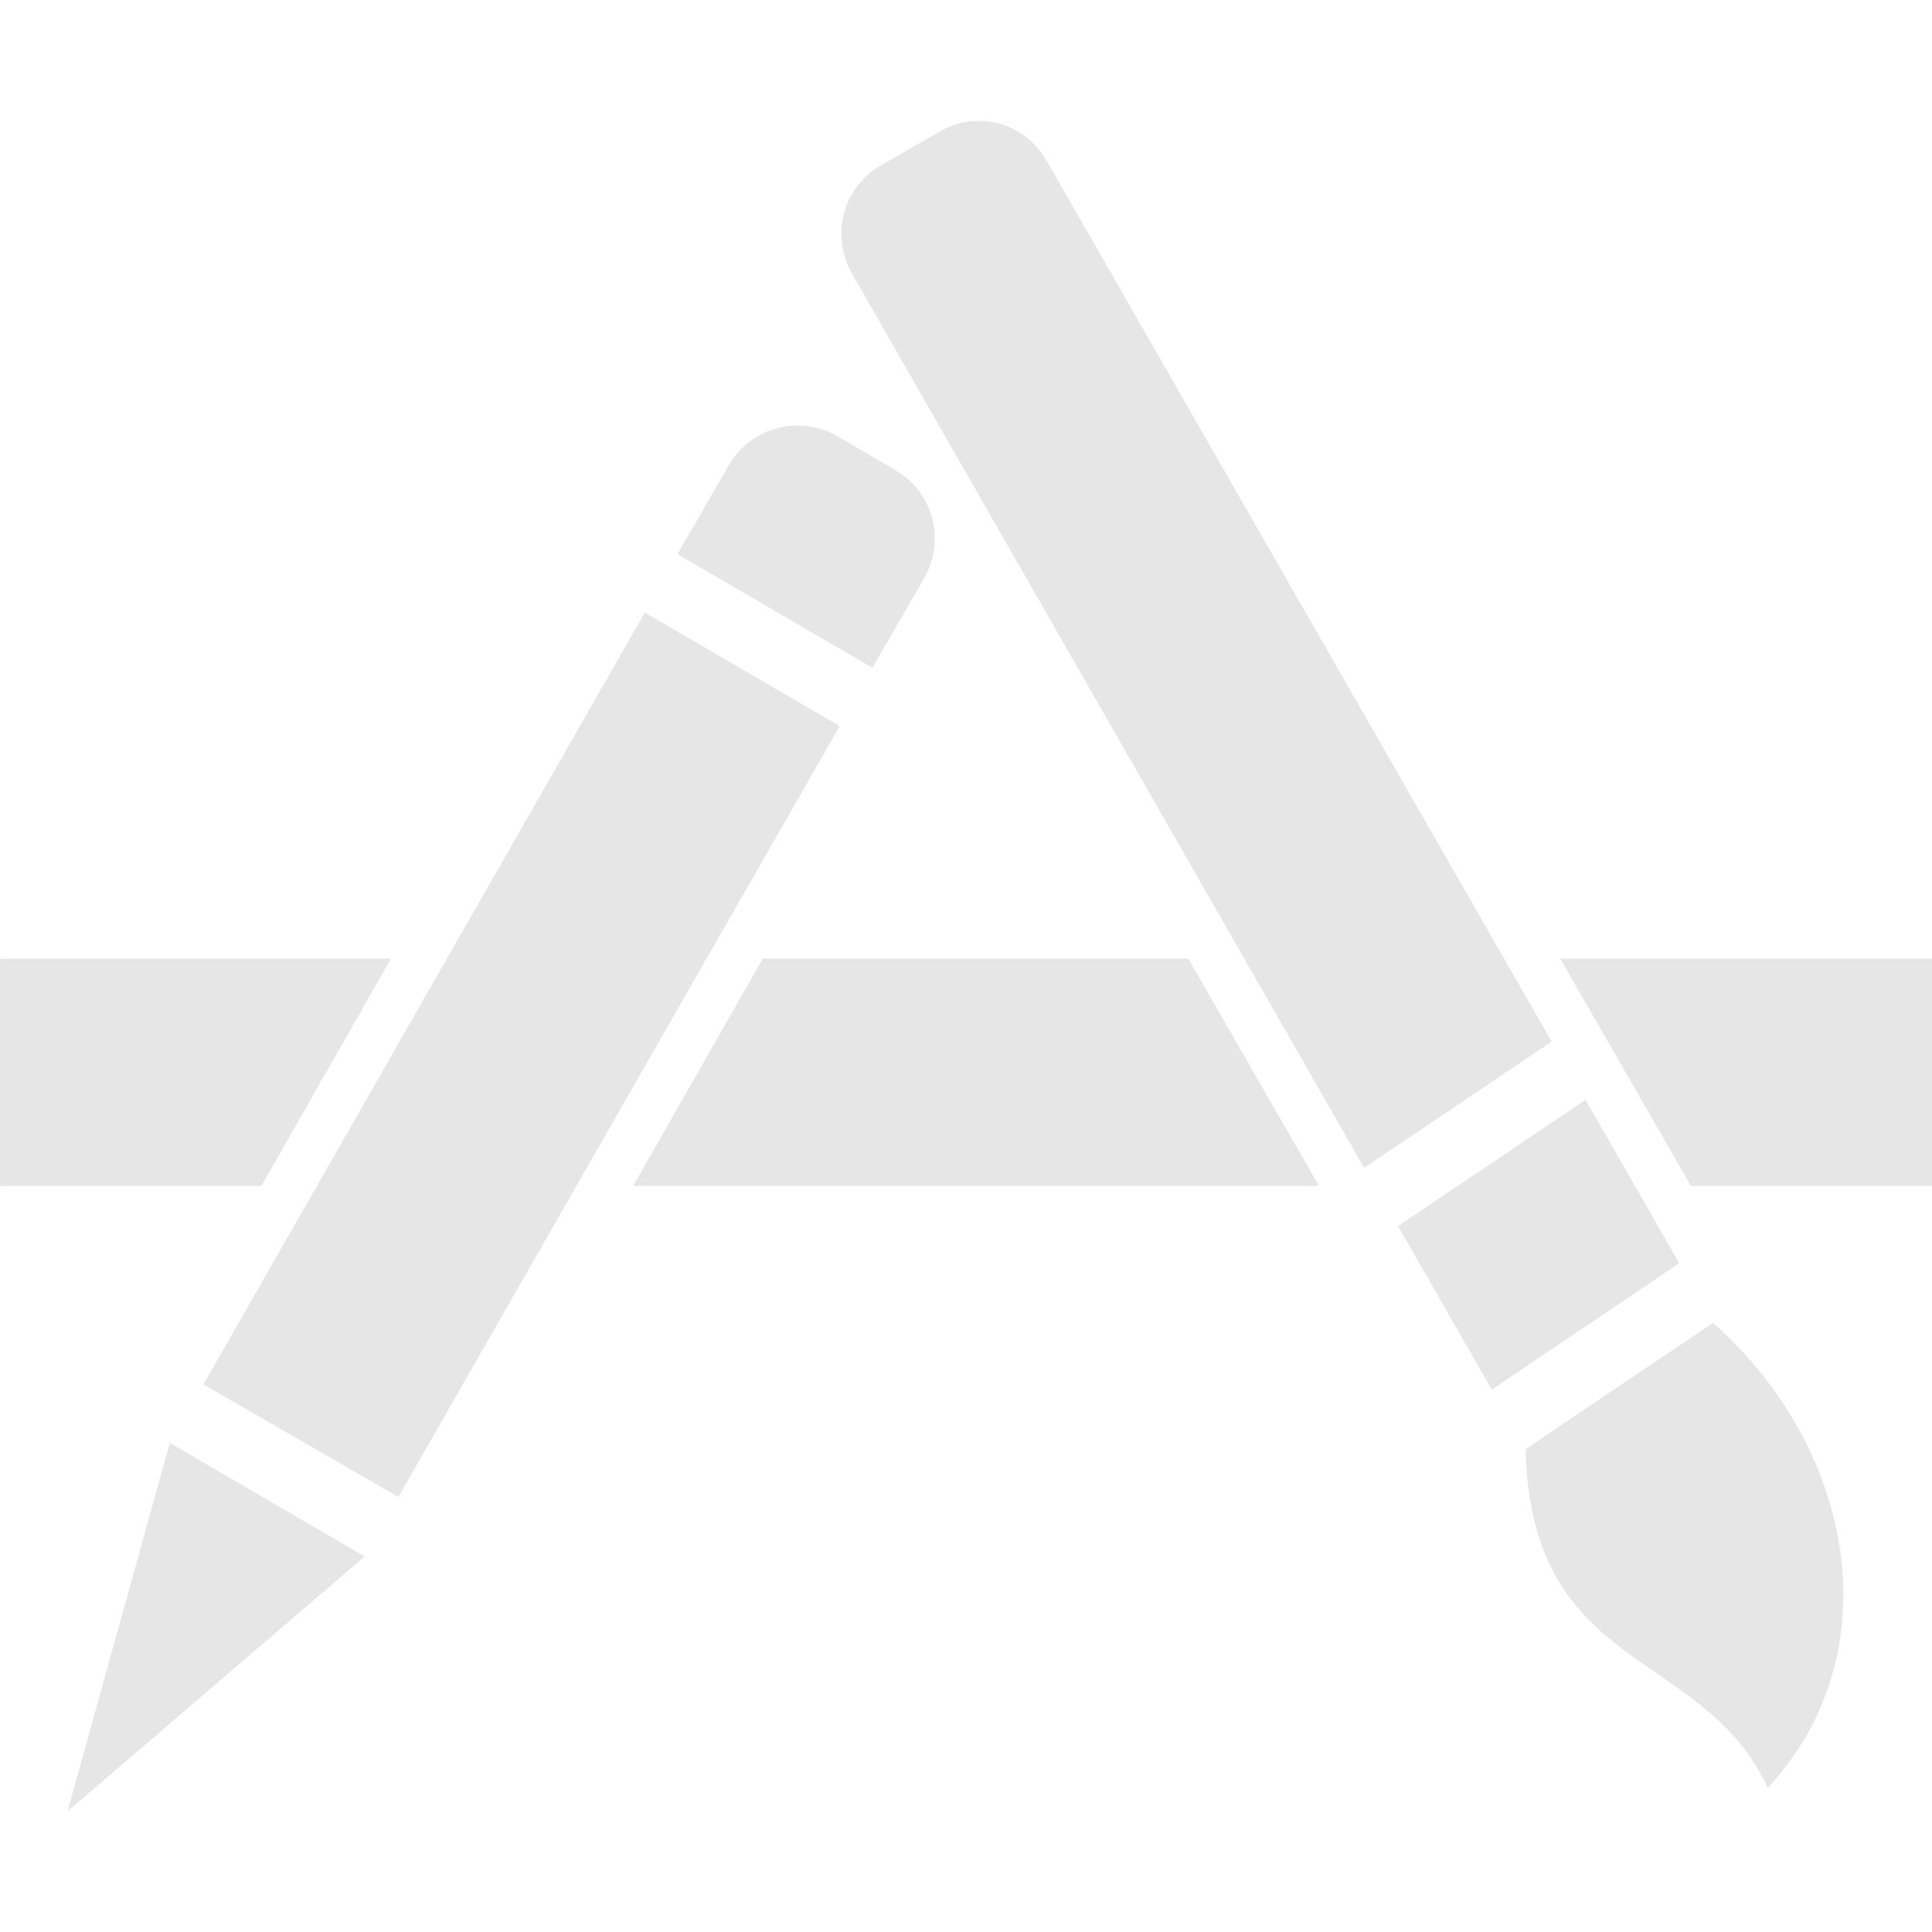 <svg width="16" height="16" version="1.1" xmlns="http://www.w3.org/2000/svg">
 <defs>
  <style id="current-color-scheme" type="text/css">.ColorScheme-Text { color:#dfdfdf; }</style>
 </defs>
 <path class="ColorScheme-Text" d="m8.061 1.002c-0.096 0.007-0.191 0.037-0.279 0.088l-0.489 0.281c-0.314 0.183-0.417 0.581-0.236 0.897l4.24 7.404 1.553-1.046-4.179-7.289c-0.113-0.198-0.306-0.319-0.515-0.334-0.031-0.002-0.064-0.003-0.096 0zm-1.5 2.523c-0.209 0.015-0.41 0.128-0.523 0.325l-0.427 0.739 1.614 0.941 0.427-0.739c0.181-0.316 0.078-0.714-0.236-0.897l-0.48-0.281c-0.118-0.068-0.25-0.097-0.375-0.088zm-1.221 1.548-3.655 6.392 1.614 0.932 3.655-6.384zm-5.339 2.866v1.882h2.164l1.073-1.882zm6.316 0-1.073 1.882h5.679l-1.082-1.882zm6.604 0 1.082 1.882h1.998v-1.882zm0.21 1.169-1.553 1.046 0.776 1.354 1.553-1.046zm1.056 1.847-1.553 1.046c0.046 1.871 1.464 1.638 2.006 2.805 1.033-1.109 0.721-2.814-0.454-3.851zm-12.781 0.994-0.846 3.051 2.46-2.11z" fill="currentColor" opacity=".8"/>
</svg>
